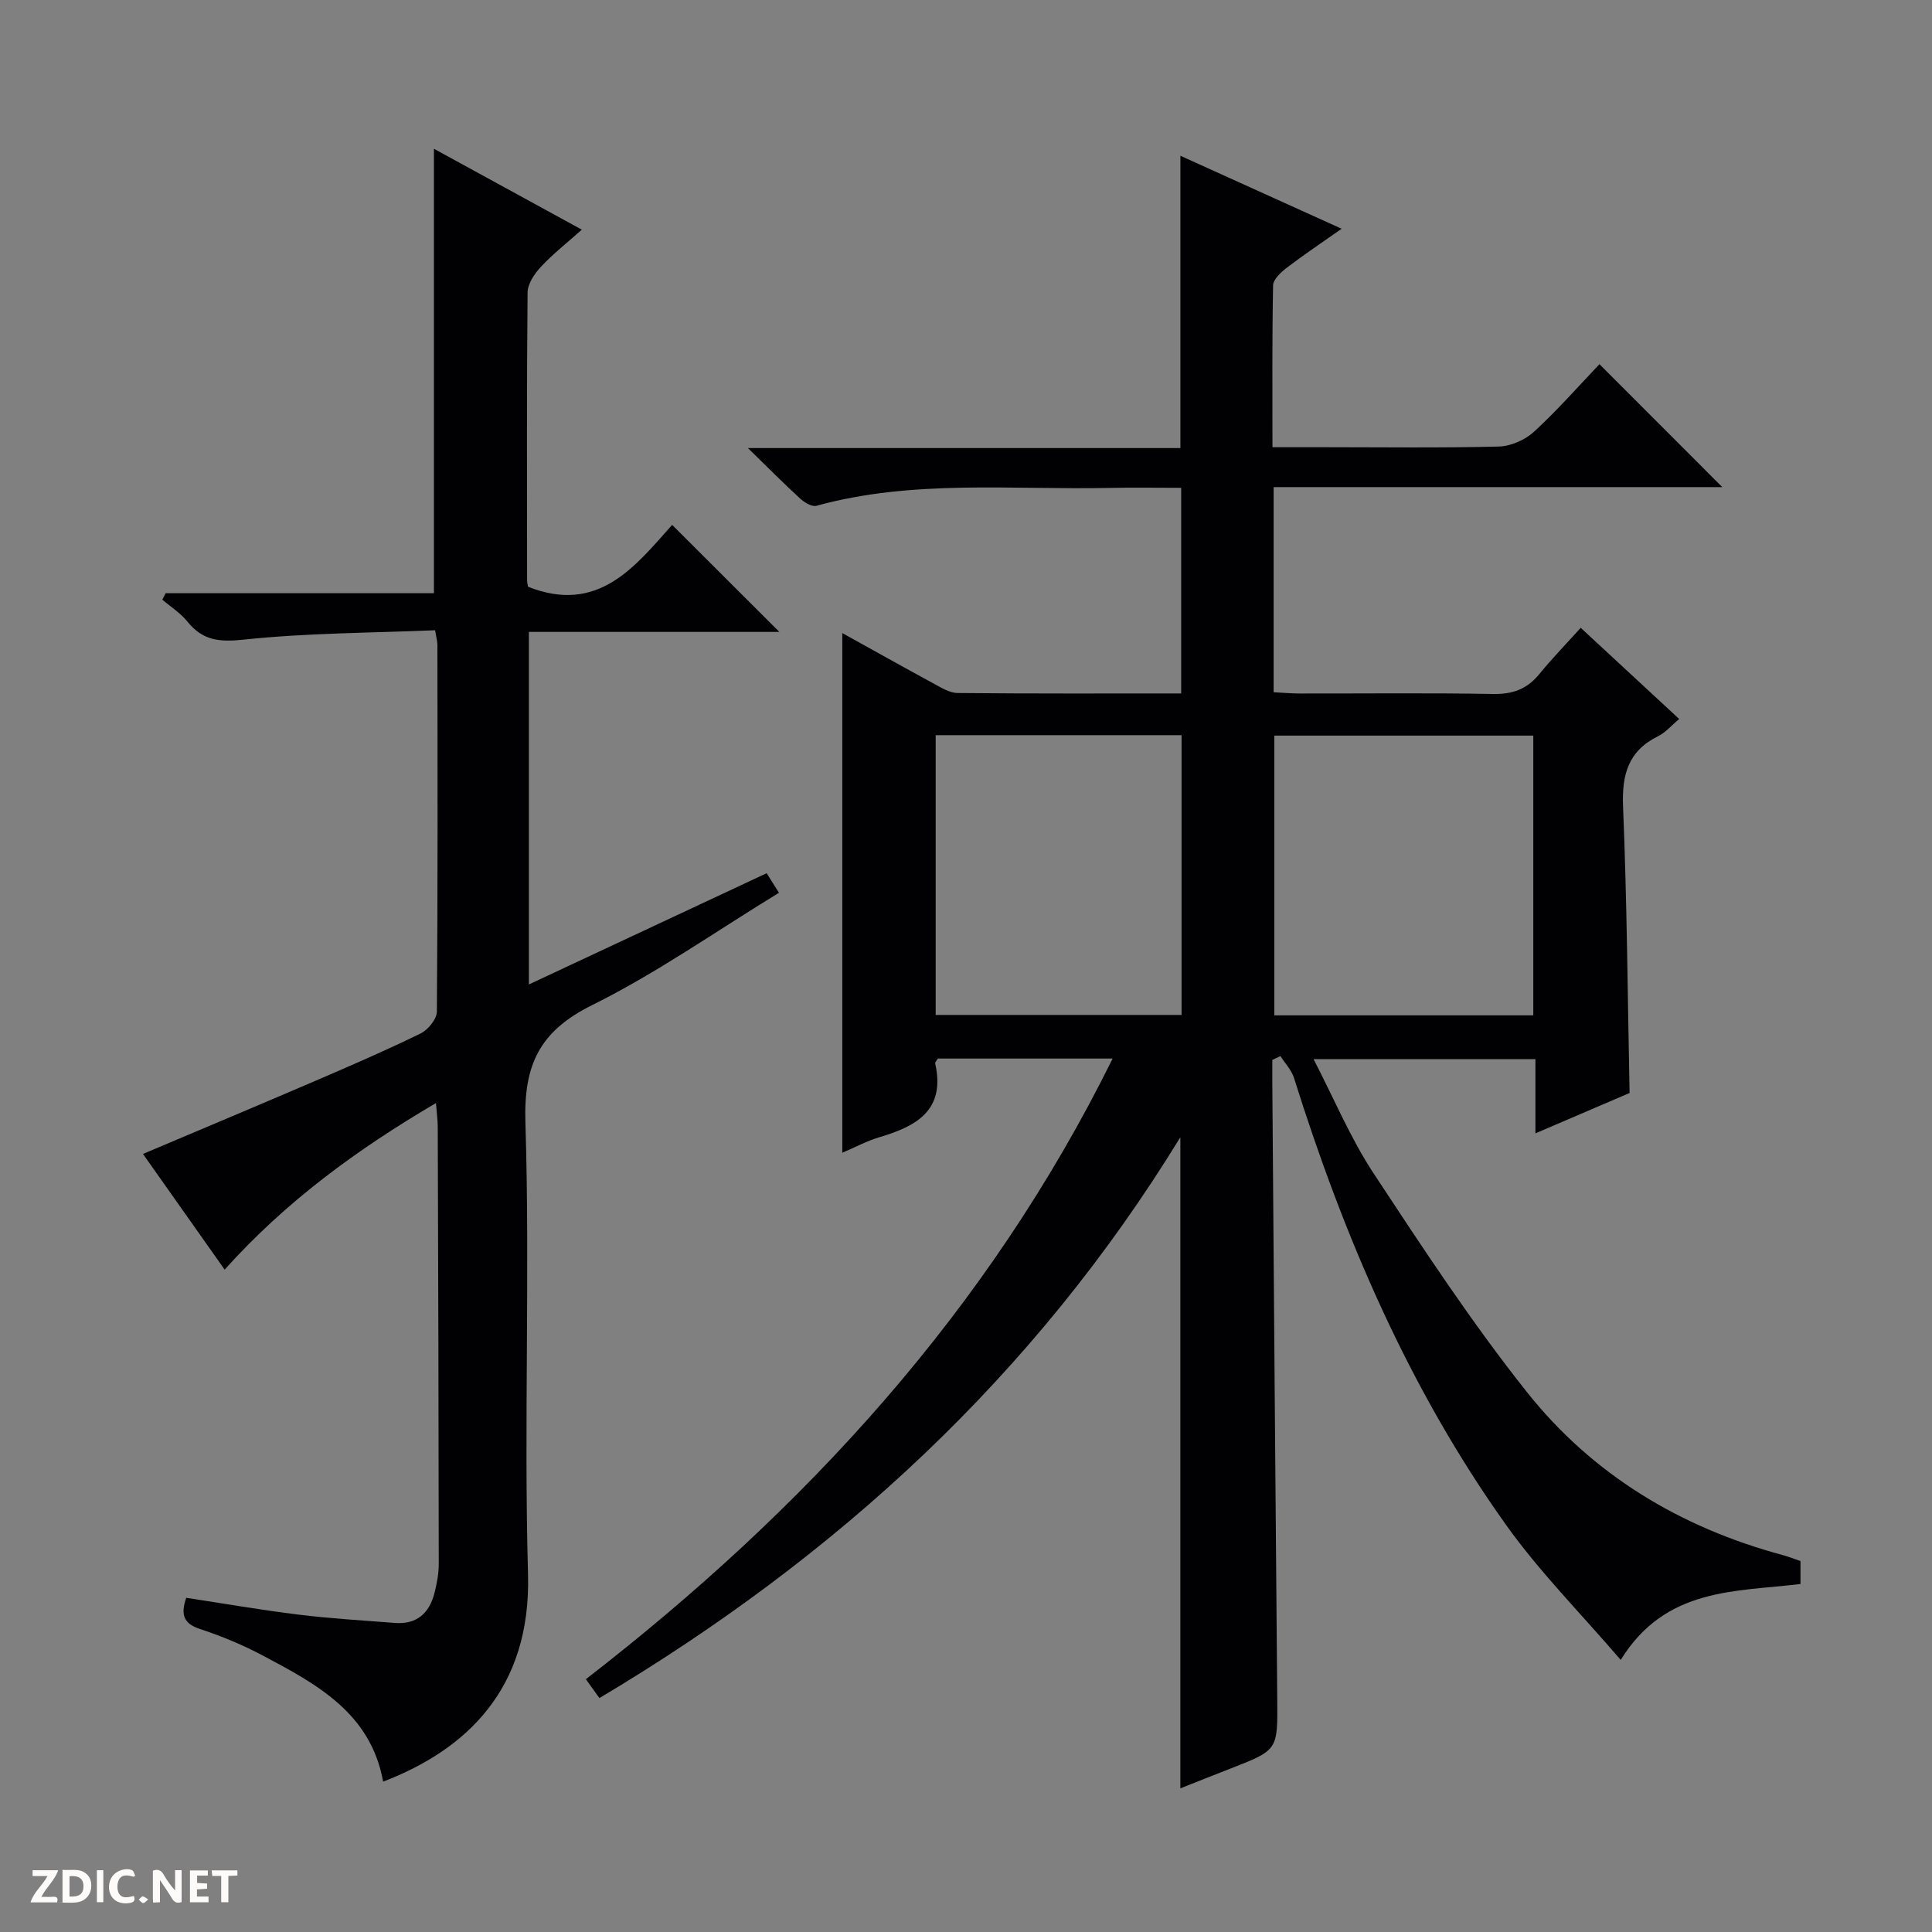 <svg enable-background="new 0 0 400 400" viewBox="0 0 400 400" xmlns="http://www.w3.org/2000/svg"><rect x="0" y="0" width="400" height="400" fill="#808080" stroke="none"/><g fill="#fcfbfa"><path d="m37.59 393.81c-.92.31-1.52.05-2-.78-.7-1.2-1.52-2.34-2.47-3.78v4.59c-.55.03-.95.05-1.41.07-.03-.37-.06-.64-.06-.91 0-1.91 0-3.81 0-5.7 1.13-.41 1.77-.03 2.29.91.62 1.11 1.38 2.14 2.31 3.19v-4.2h1.35v6.61z"/><path d="m12.94 393.88v-6.75c1.9.19 3.93-.54 5.37 1.29.8 1.01.78 2.88.03 3.97-1.37 1.97-3.4 1.51-6.4 1.49m2.45-1.22c2.04.12 2.92-.58 2.89-2.21-.03-1.51-.98-2.19-2.89-2z"/><path d="m11.81 393.87h-5.49c.68-2.18 2.47-3.48 3.51-5.45h-3.08v-1.21h5.29c-.71 2.13-2.44 3.48-3.47 5.51.86 0 1.63.04 2.39-.01.79-.05 1.14.21.85 1.16"/><path d="m39.33 393.86v-6.61h3.7v1.07h-2.22v1.52c.68.04 1.34.09 2.07.13v1.07c-.72.05-1.38.09-2.1.14v1.48h2.4v1.19h-3.85z"/><path d="m27.71 388.56c-1.15-.3-2.46-.61-3.1.64-.37.73-.41 1.93-.06 2.67.63 1.35 1.99.93 3.17.68.35.94-.01 1.32-.93 1.46-1.62.25-3.05-.27-3.76-1.48-.73-1.24-.6-3.03.31-4.17.88-1.11 2.71-1.7 4-1.16.32.13.44.74.65 1.12-.1.08-.19.16-.28.24"/><path d="m49.15 387.24v1.07c-.59.02-1.17.05-1.87.08v5.44h-1.48v-5.44h-1.85c-.05-.4-.08-.73-.13-1.15z"/><path d="m20.06 387.21h1.33v6.62h-1.33z"/><path d="m30.68 393.25c-.39.38-.8.79-1.05.76-.32-.05-.6-.45-.9-.7.26-.24.51-.64.8-.67.29-.04.62.3 1.15.61"/></g><path d="m230.36 219.16c-12.65 0-24.46 0-36.18 0-.26.45-.62.77-.56 1.01 2.19 9.71-3.9 13.02-11.59 15.29-2.5.74-4.84 2.01-7.64 3.2 0-36.01 0-71.5 0-107.59 6.28 3.48 12.55 7 18.87 10.43 1.58.85 3.32 1.97 5 1.98 15.31.15 30.61.09 46.29.09 0-14.28 0-28.14 0-42.57-5.02 0-9.98-.09-14.92.02-20.24.42-40.65-1.79-60.6 3.7-.92.25-2.45-.66-3.31-1.45-3.32-3.02-6.47-6.22-10.87-10.5h89.54c0-20.49 0-40.09 0-60.52 10.95 4.95 21.85 9.89 33.38 15.11-4.13 2.91-7.82 5.37-11.34 8.06-1.21.93-2.82 2.41-2.85 3.66-.22 10.95-.13 21.9-.13 33.51h10.88c12 0 24 .17 36-.14 2.49-.07 5.44-1.38 7.29-3.08 4.87-4.48 9.26-9.49 13.53-13.97 8.84 8.85 17.04 17.06 25.43 25.45-30.67 0-61.64 0-92.89 0v42.47c1.92.1 3.68.26 5.45.26 13.33.02 26.67-.14 40 .1 4.03.07 7.01-1 9.54-4.1 2.62-3.21 5.52-6.19 8.59-9.6 7.16 6.63 13.59 12.59 20.39 18.88-1.61 1.34-2.8 2.78-4.33 3.54-6.25 3.07-7.57 8-7.29 14.66.81 19.6.94 39.23 1.35 59.23-6.05 2.59-12.4 5.32-19.5 8.36 0-5.59 0-10.33 0-15.36-15.28 0-30.04 0-45.93 0 4.24 8.18 7.63 16.35 12.4 23.6 10.14 15.4 20.3 30.88 31.75 45.3 13.6 17.12 31.77 28.06 52.98 33.77 1.25.34 2.47.83 3.68 1.24v4.75c-13.51 1.65-27.93.67-37.22 15.72-8.23-9.61-16.83-18.25-23.8-28.04-20.06-28.16-33.52-59.59-43.84-92.45-.52-1.64-1.85-3.03-2.81-4.53-.56.27-1.12.53-1.68.8 0 1.64-.01 3.27 0 4.91.33 42.48.64 84.96 1.02 127.44.09 10.52.18 10.52-9.65 14.35-3.37 1.31-6.74 2.66-10.41 4.11 0-44.89 0-89.36 0-134.81-30.21 49.33-71.05 86.79-120.28 116.12-.95-1.33-1.76-2.46-2.8-3.91 45.34-35.1 83.23-76.2 109.06-128.5zm87.09-8.94c0-19.56 0-38.76 0-57.92-18.11 0-35.83 0-53.62 0v57.92zm-123.73-.09h50.91c0-19.55 0-38.64 0-57.92-17.07 0-33.84 0-50.91 0z" fill="#010104"/><path d="m46.51 262.86c-5.77-8.17-11.2-15.87-16.91-23.95 12.21-5.17 23.96-10.09 35.66-15.12 7.33-3.15 14.66-6.32 21.82-9.82 1.54-.75 3.35-2.97 3.37-4.53.2-25.33.14-50.65.11-75.98 0-.64-.2-1.28-.48-2.97-13.23.55-26.51.55-39.64 1.94-5.08.54-8.5.17-11.65-3.75-1.42-1.76-3.44-3.03-5.18-4.52.23-.45.45-.89.68-1.34h55.55c0-30.99 0-61.32 0-92.02 9.88 5.41 19.9 10.88 30.62 16.75-3.02 2.7-5.95 4.99-8.46 7.68-1.33 1.43-2.75 3.51-2.77 5.32-.19 19.83-.12 39.66-.1 59.49 0 .64.17 1.28.2 1.44 14.55 5.78 22.2-4.26 29.83-12.81 7.63 7.61 14.86 14.83 22.2 22.16-17.01 0-34.24 0-51.86 0v72.99c16.44-7.69 32.69-15.29 49.23-23.03.87 1.38 1.62 2.57 2.55 4.05-13.04 7.96-25.35 16.64-38.69 23.26-10.88 5.4-14.19 12.33-13.81 24.33.97 31.13-.33 62.33.54 93.46.67 23.93-12.94 36.43-30 42.98-2.56-14.25-13.85-20.25-25.07-26.19-4.09-2.17-8.44-3.96-12.84-5.41-3.32-1.1-4.09-2.87-2.85-6.46 7.71 1.17 15.49 2.53 23.33 3.49 6.59.81 13.23 1.19 19.85 1.71 4.59.36 7.19-2.06 8.24-6.3.48-1.92.86-3.93.86-5.9-.02-30.16-.11-60.31-.21-90.47 0-1.43-.21-2.85-.37-4.96-16.46 9.67-31.12 20.42-43.75 34.48z" fill="#010104"/></svg>
